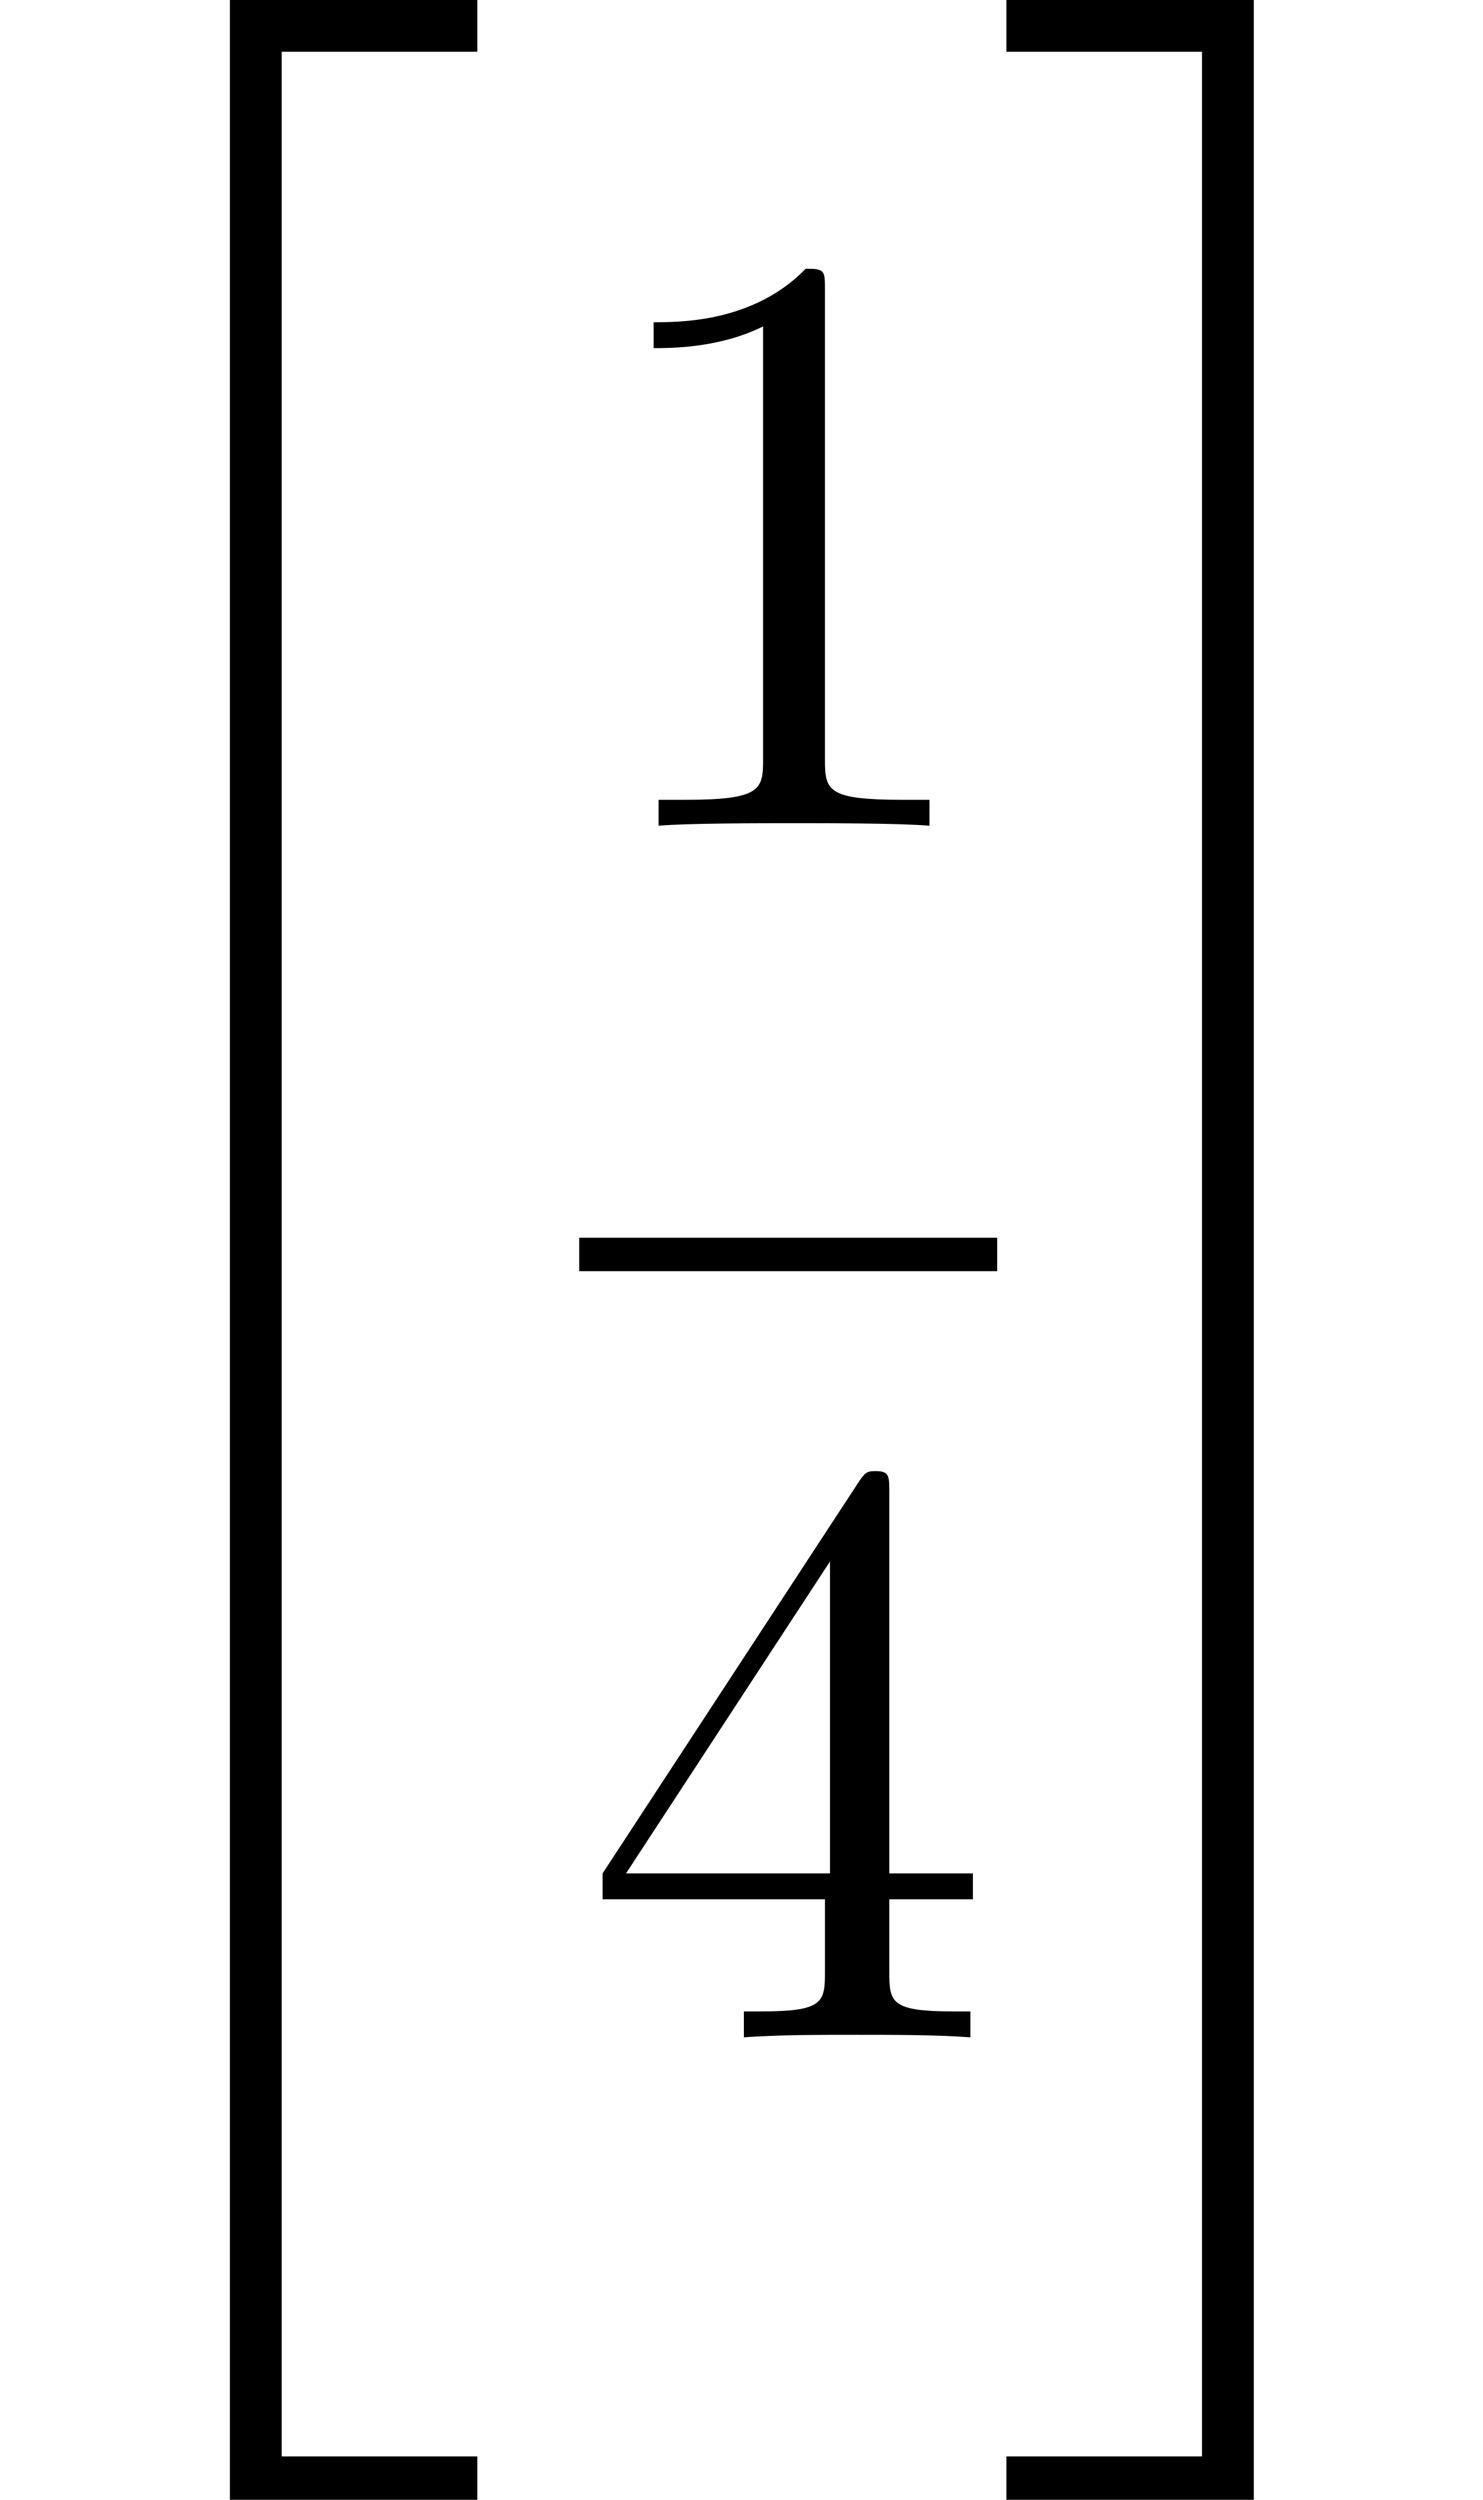 <?xml version='1.0' encoding='UTF-8'?>
<!-- This file was generated by dvisvgm 1.15.1 -->
<svg height='32.605pt' version='1.1' viewBox='70.735 57.785 19.354 32.605' width='19.354pt' xmlns='http://www.w3.org/2000/svg' xmlns:xlink='http://www.w3.org/1999/xlink'>
<defs>
<path d='M3 32.28H6.229V31.604H3.676V0.24H6.229V-0.436H3V32.28Z' id='g0-34'/>
<path d='M2.673 31.604H0.12V32.28H3.349V-0.436H0.12V0.24H2.673V31.604Z' id='g0-35'/>
<path d='M3.207 -6.982C3.207 -7.244 3.207 -7.265 2.956 -7.265C2.28 -6.567 1.32 -6.567 0.971 -6.567V-6.229C1.189 -6.229 1.833 -6.229 2.4 -6.513V-0.862C2.4 -0.469 2.367 -0.338 1.385 -0.338H1.036V0C1.418 -0.033 2.367 -0.033 2.804 -0.033S4.189 -0.033 4.571 0V-0.338H4.222C3.24 -0.338 3.207 -0.458 3.207 -0.862V-6.982Z' id='g1-49'/>
<path d='M3.207 -1.8V-0.851C3.207 -0.458 3.185 -0.338 2.378 -0.338H2.149V0C2.596 -0.033 3.164 -0.033 3.622 -0.033S4.658 -0.033 5.105 0V-0.338H4.876C4.069 -0.338 4.047 -0.458 4.047 -0.851V-1.8H5.138V-2.138H4.047V-7.102C4.047 -7.32 4.047 -7.385 3.873 -7.385C3.775 -7.385 3.742 -7.385 3.655 -7.255L0.305 -2.138V-1.8H3.207ZM3.273 -2.138H0.611L3.273 -6.207V-2.138Z' id='g1-52'/>
</defs>
<g id='page1'>
<use x='70.735' xlink:href='#g0-34' y='58.22'/>
<use x='78.294' xlink:href='#g1-49' y='68.555'/>
<rect height='0.436' width='5.455' x='78.294' y='73.929'/>
<use x='78.294' xlink:href='#g1-52' y='84.358'/>
<use x='83.749' xlink:href='#g0-35' y='58.22'/>
</g>
</svg>
<!--Rendered by QuickLaTeX.com-->